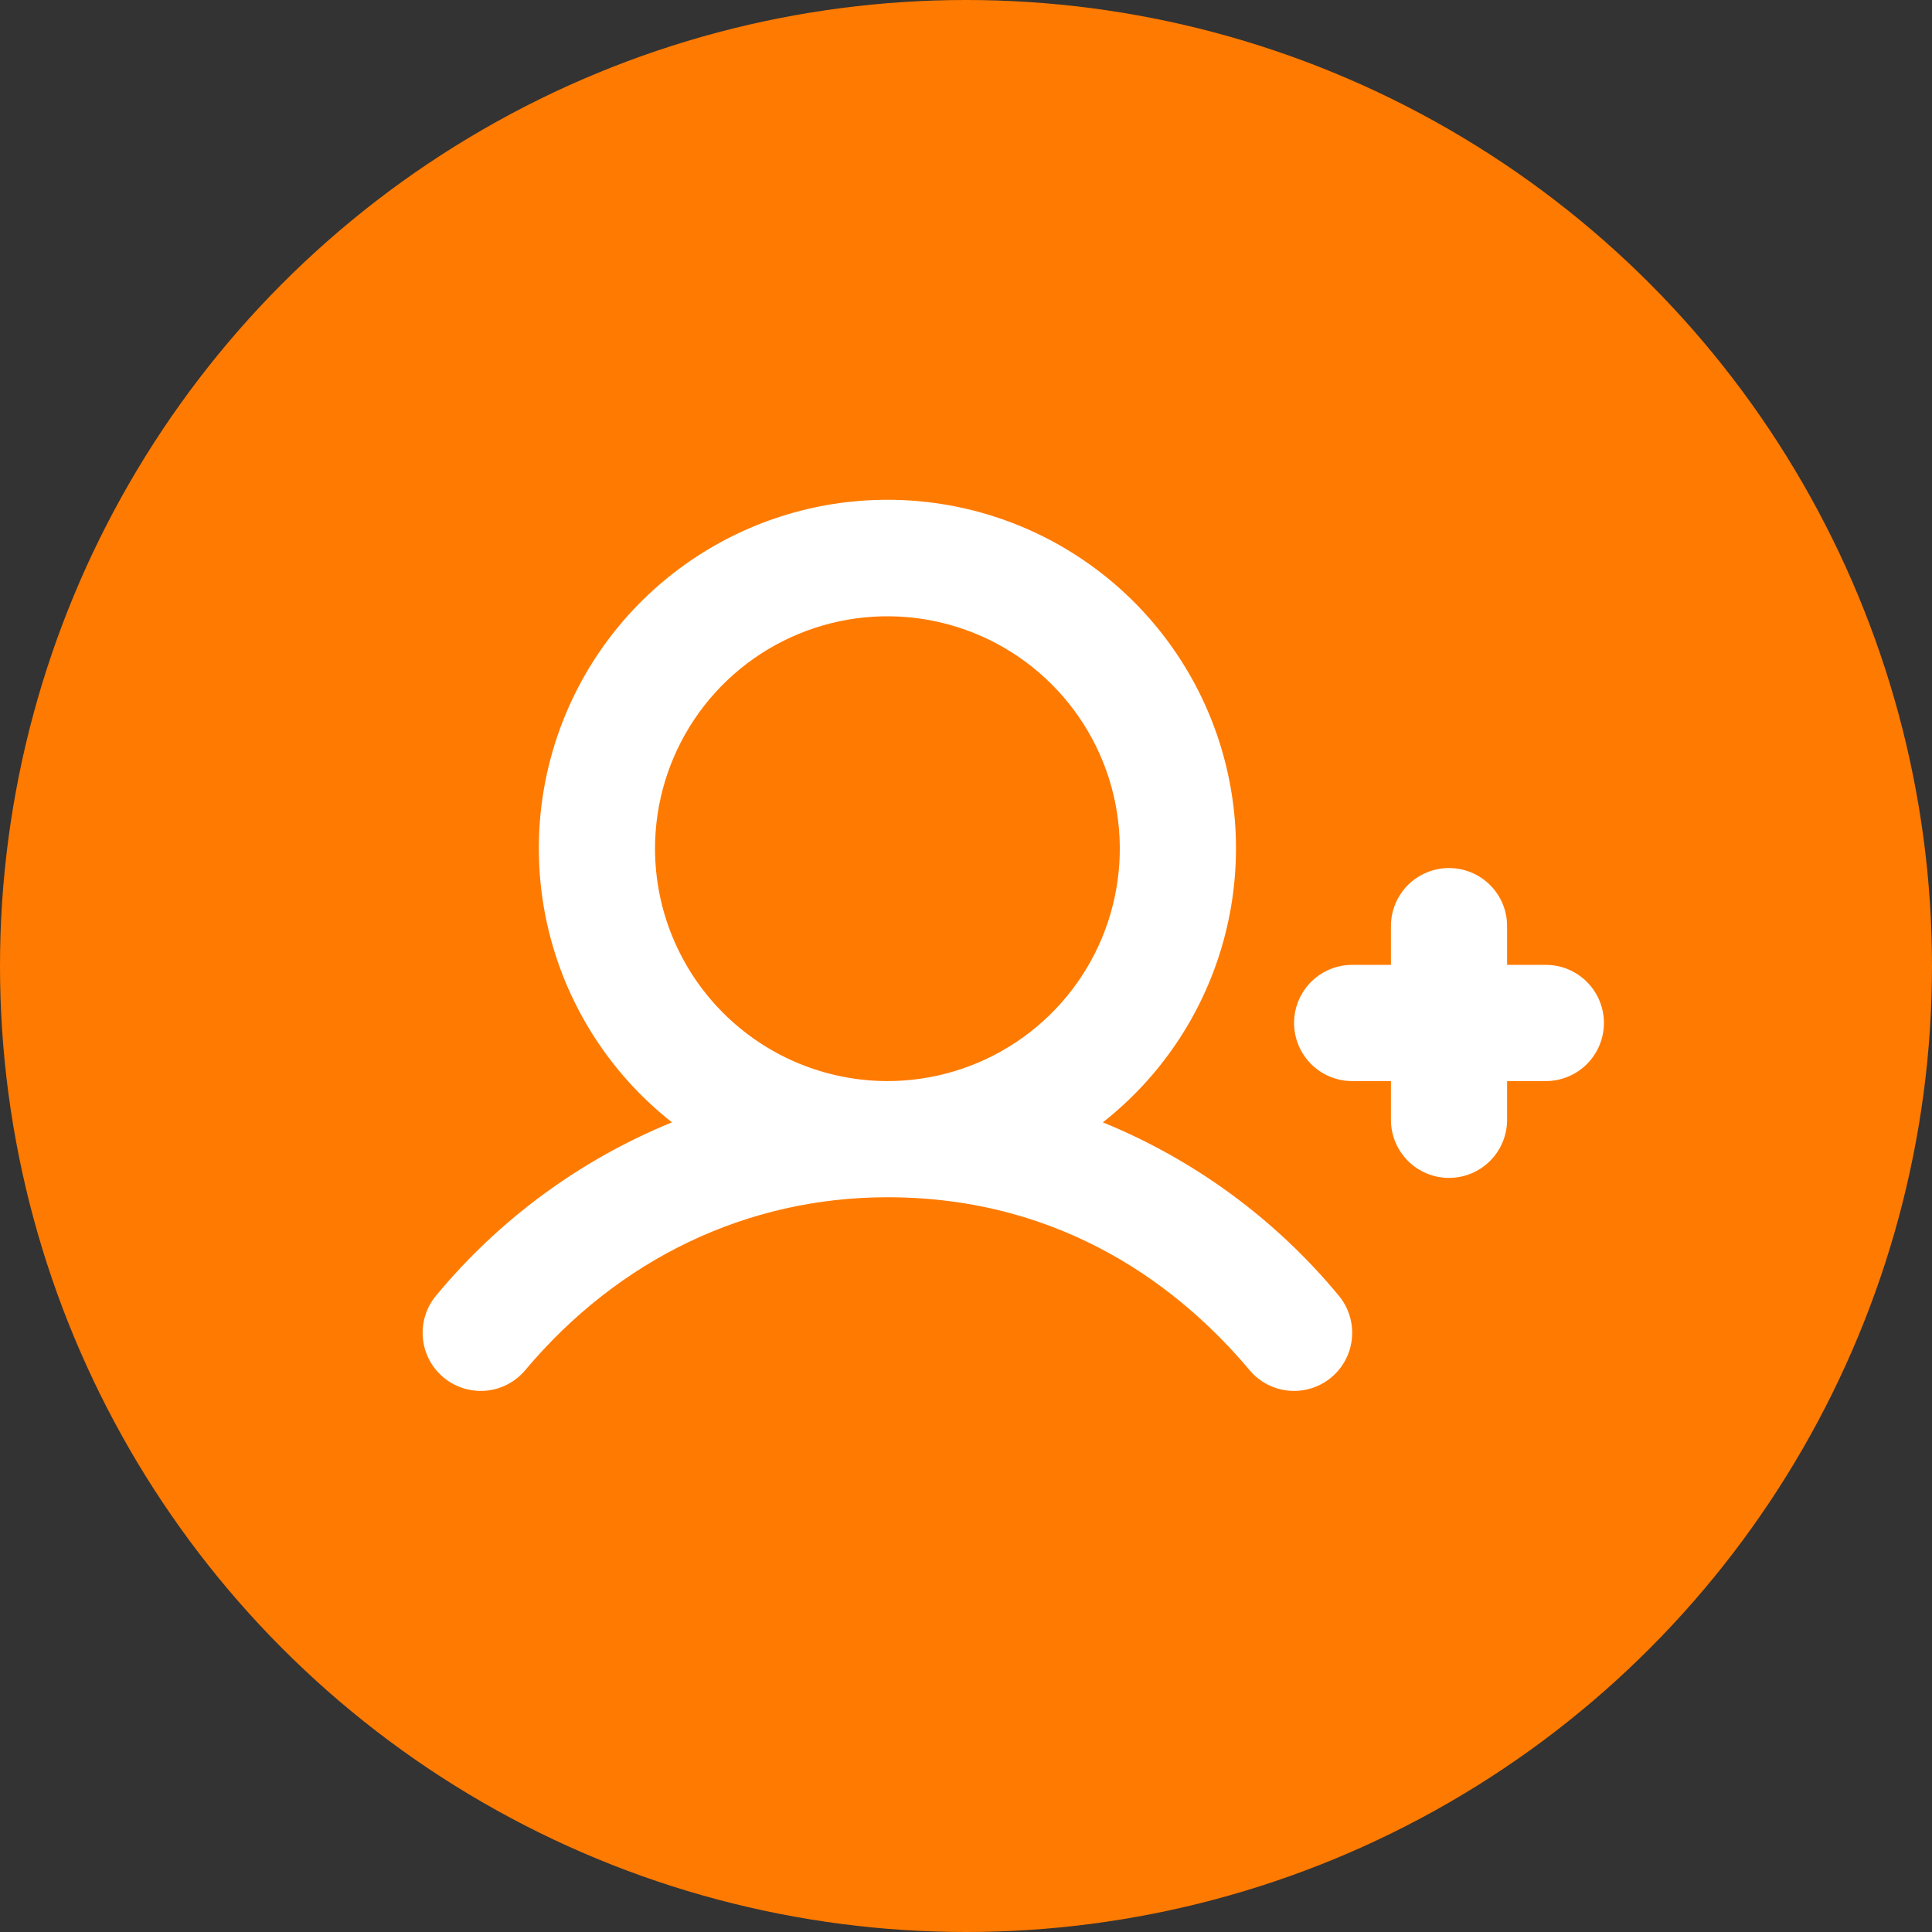 <svg width="53" height="53" viewBox="0 0 53 53" fill="none" xmlns="http://www.w3.org/2000/svg">
<rect x="0" y="0" width="53" height="53" fill="#333333" stroke="none"/>
<circle cx="26.5" cy="26.5" r="26.5" fill="#FF7A00"/>
<path d="M44 28.063C44 28.485 43.832 28.891 43.533 29.19C43.235 29.489 42.829 29.657 42.407 29.657H41.344V30.719C41.344 31.142 41.176 31.547 40.877 31.846C40.578 32.145 40.173 32.313 39.75 32.313C39.328 32.313 38.922 32.145 38.623 31.846C38.325 31.547 38.157 31.142 38.157 30.719V29.657H37.094C36.671 29.657 36.266 29.489 35.967 29.19C35.668 28.891 35.5 28.485 35.5 28.063C35.5 27.64 35.668 27.235 35.967 26.936C36.266 26.637 36.671 26.469 37.094 26.469H38.157V25.407C38.157 24.984 38.325 24.578 38.623 24.279C38.922 23.981 39.328 23.813 39.75 23.813C40.173 23.813 40.578 23.981 40.877 24.279C41.176 24.578 41.344 24.984 41.344 25.407V26.469H42.407C42.829 26.469 43.235 26.637 43.533 26.936C43.832 27.235 44 27.64 44 28.063ZM36.721 35.537C36.993 35.861 37.125 36.28 37.088 36.701C37.052 37.122 36.849 37.511 36.526 37.783C36.202 38.055 35.783 38.187 35.362 38.151C34.941 38.114 34.552 37.912 34.28 37.588C32.462 35.423 29.258 32.844 24.344 32.844C20.507 32.844 16.978 34.528 14.408 37.588C14.136 37.912 13.747 38.114 13.326 38.151C12.905 38.187 12.486 38.055 12.162 37.783C11.839 37.511 11.636 37.122 11.6 36.701C11.563 36.28 11.695 35.861 11.967 35.537C13.699 33.446 15.92 31.815 18.434 30.789C16.871 29.56 15.73 27.875 15.169 25.967C14.609 24.059 14.657 22.024 15.307 20.145C15.957 18.266 17.177 16.636 18.797 15.483C20.417 14.329 22.356 13.71 24.344 13.71C26.332 13.71 28.271 14.329 29.891 15.483C31.511 16.636 32.731 18.266 33.381 20.145C34.031 22.024 34.079 24.059 33.519 25.967C32.959 27.875 31.817 29.56 30.254 30.789C32.768 31.815 34.99 33.446 36.721 35.537ZM24.344 29.657C25.605 29.657 26.837 29.283 27.886 28.582C28.934 27.882 29.751 26.886 30.234 25.721C30.716 24.556 30.843 23.274 30.597 22.038C30.351 20.801 29.743 19.665 28.852 18.774C27.96 17.882 26.824 17.275 25.588 17.029C24.351 16.783 23.069 16.909 21.904 17.392C20.74 17.874 19.744 18.691 19.043 19.74C18.343 20.788 17.969 22.021 17.969 23.282C17.971 24.972 18.643 26.592 19.838 27.787C21.033 28.983 22.654 29.655 24.344 29.657Z" fill="white"/>
</svg>
